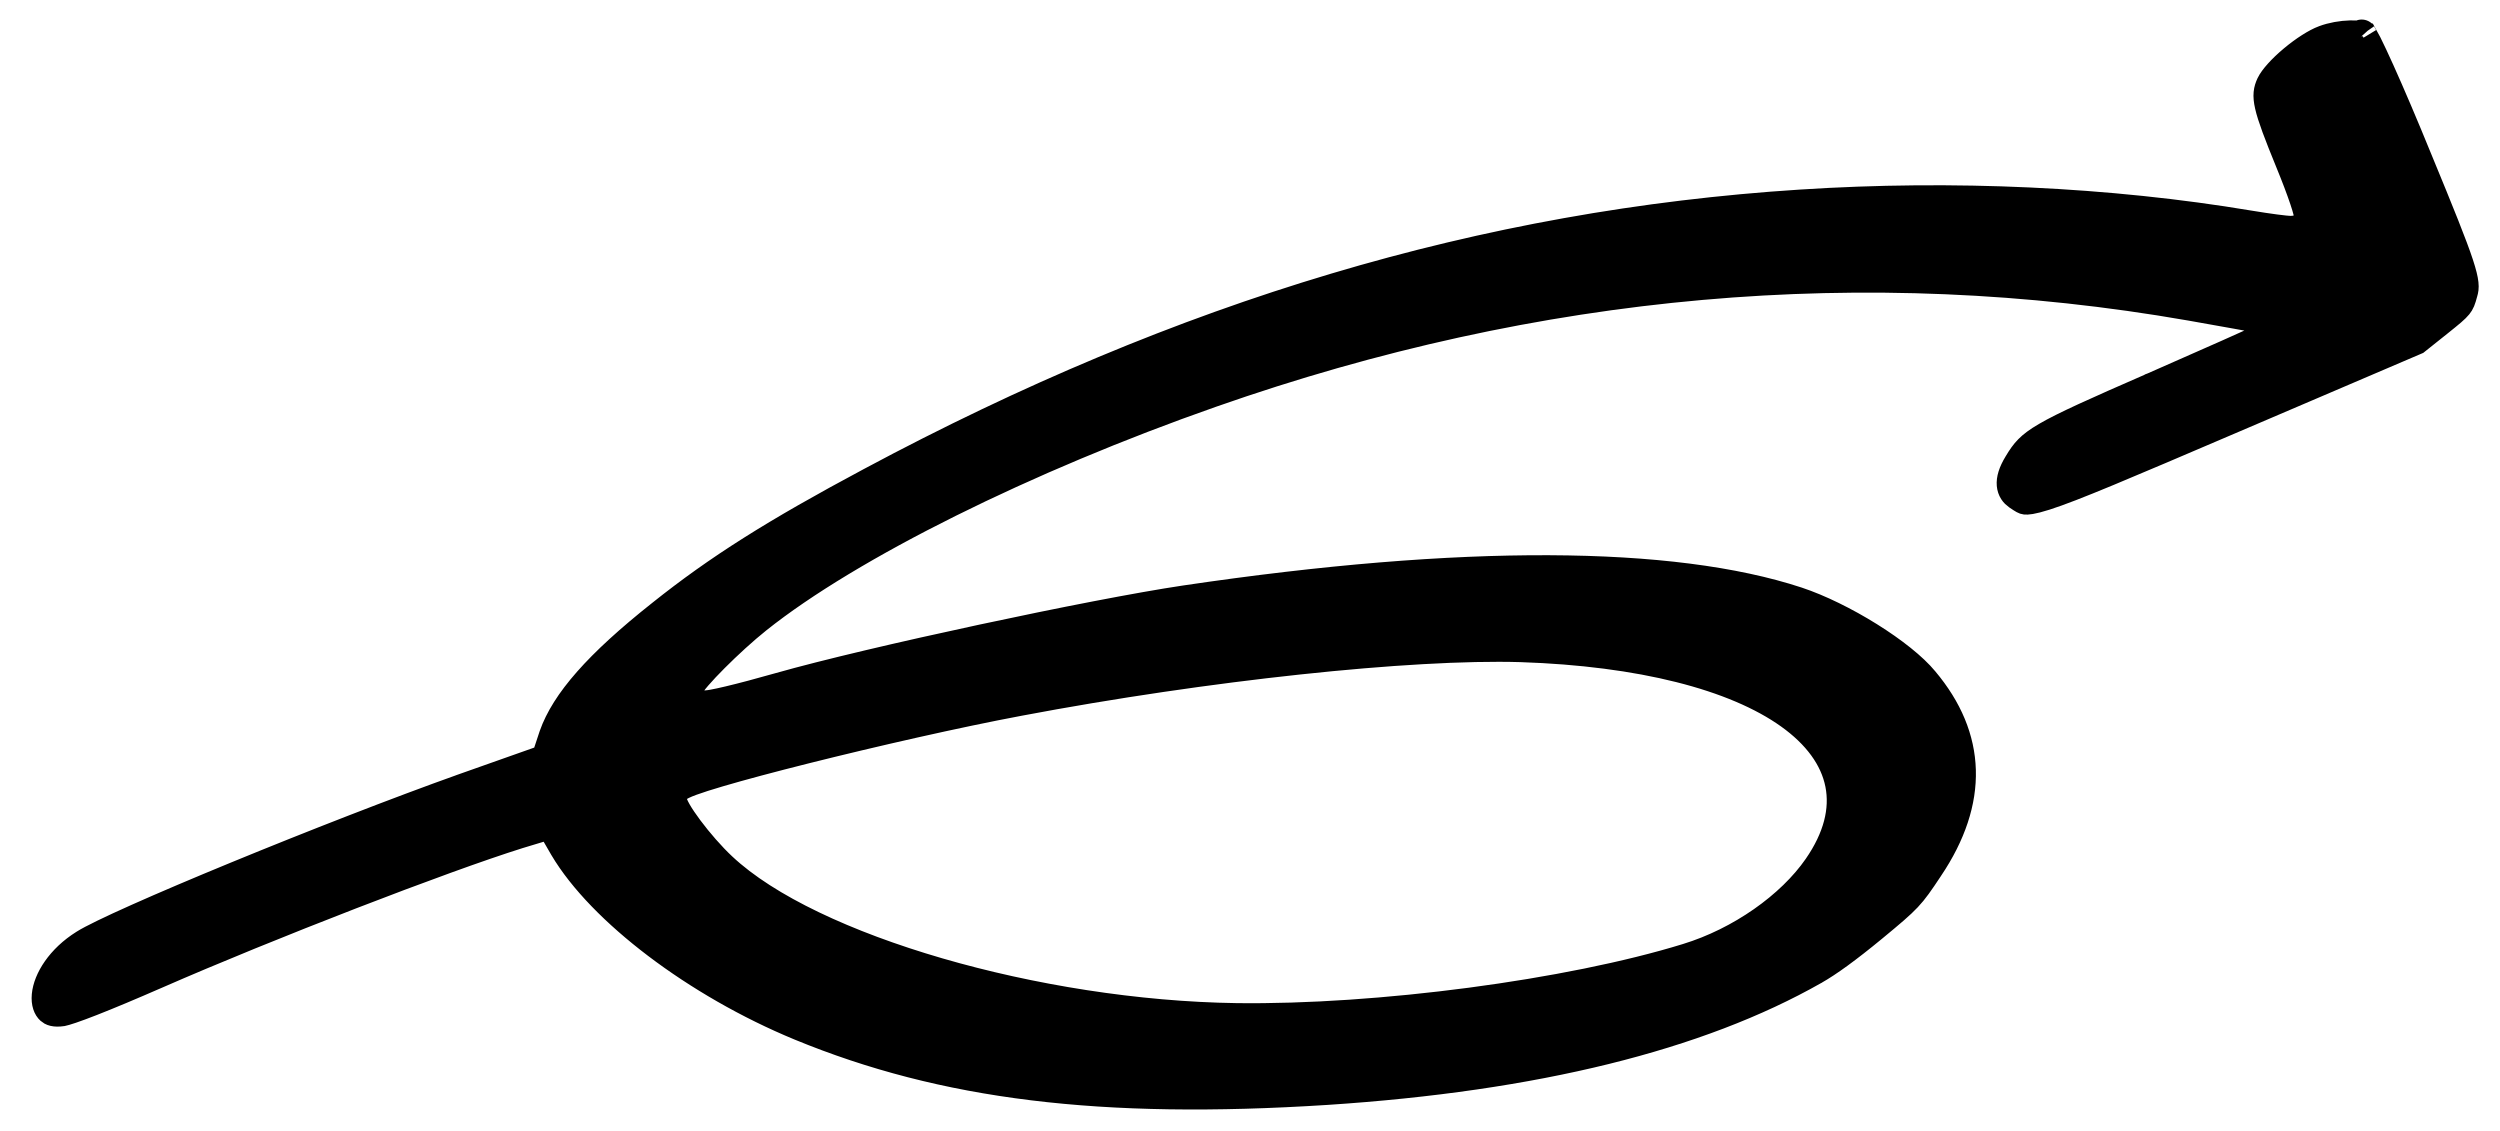 <?xml version="1.0" encoding="UTF-8"?> <svg xmlns="http://www.w3.org/2000/svg" width="1662" height="752" viewBox="0 0 1662 752" fill="none"><path d="M1205.96 644.722L1205.95 644.729L1205.94 644.735C1128.99 688.485 1020.75 715.47 881.696 724.577C732.021 734.167 627.572 721.157 532.047 681.849C463.003 653.322 400.017 605.249 375.174 563.382C375.167 563.371 375.16 563.359 375.153 563.347L370.413 555.146L366.119 547.718L355.83 550.83L344.556 554.241L344.486 554.262L344.417 554.284C293.769 570.172 178.353 614.819 103.898 647.365L103.897 647.365C86.225 655.092 71.674 661.177 60.725 665.465C55.244 667.611 50.757 669.271 47.286 670.45C43.841 671.62 41.972 672.115 41.278 672.257C36.103 672.991 34.414 671.892 33.598 671.161C32.162 669.876 30.64 666.901 31.108 661.757C32.03 651.606 40.42 637.723 56.191 627.886L56.228 627.862L56.265 627.839C61.097 624.774 73.505 618.728 91.795 610.569C109.74 602.563 132.518 592.883 157.373 582.656C207.095 562.198 264.82 539.681 308.333 524.162C308.339 524.16 308.344 524.159 308.349 524.157L358.098 506.56L363.109 504.787L364.424 500.816L368.273 489.199C376.099 467.075 397.456 442.164 440.014 408.472L440.027 408.461L440.041 408.45C477.595 378.516 515.076 354.769 579.163 320.544L579.173 320.538C787.242 209.166 987.561 149.478 1197.18 136.009L1197.19 136.008C1298.23 129.47 1401.78 134.239 1495.24 149.889L1495.24 149.889C1501.67 150.965 1507.87 151.879 1512.68 152.509C1515.08 152.823 1517.21 153.077 1518.89 153.245C1519.71 153.328 1520.54 153.401 1521.27 153.448L1521.33 153.451C1521.73 153.477 1523.29 153.58 1524.9 153.4C1529.27 152.915 1531.93 150.843 1533.18 149.37C1534.29 148.056 1534.66 146.841 1534.81 146.306C1535.1 145.169 1535.06 144.179 1535.03 143.752C1534.97 142.721 1534.74 141.595 1534.51 140.612C1534.01 138.533 1533.16 135.739 1532.08 132.517C1529.9 126.017 1526.58 117.207 1522.66 107.664C1514.8 88.429 1510.66 77.481 1508.97 70.064C1507.43 63.255 1508.1 60.079 1509.86 56.254C1511.69 52.419 1517.18 46.194 1524.66 39.926C1532.15 33.651 1539.94 28.754 1545.07 26.837L1545.1 26.828L1545.13 26.818C1550.39 24.831 1556.87 23.694 1562.63 23.555C1565.48 23.486 1567.85 23.669 1569.59 23.982C1570.12 24.078 1570.53 24.175 1570.86 24.264C1571.5 25.378 1572.37 27.005 1573.45 29.152C1575.66 33.574 1578.6 39.837 1582.06 47.516C1588.97 62.855 1597.84 83.615 1606.99 106.099L1607 106.115L1607.01 106.131C1622.17 142.84 1630.39 163.292 1634.49 175.754C1638.56 188.148 1638.11 191.399 1637.25 194.214L1637.22 194.327L1637.19 194.441C1635.88 199.401 1635.22 200.925 1633.81 202.652C1632.03 204.851 1628.84 207.563 1620.81 213.964L1605.8 225.933L1481.5 279.106C1411.52 309.042 1377.78 323.459 1359.5 329.294C1350.2 332.264 1347.25 332.187 1346.55 332.099L1346.51 332.095C1346.16 332.053 1345.69 331.997 1341.51 329.153C1337.32 326.293 1334.69 320.358 1341.89 308.586L1341.91 308.553L1341.93 308.519C1344.41 304.368 1346.36 301.55 1348.91 298.978C1351.41 296.443 1354.81 293.823 1360.53 290.489C1372.38 283.576 1392.54 274.507 1431.43 257.555L1431.44 257.547L1431.46 257.54C1450.94 248.981 1468.58 241.202 1481.32 235.533C1487.68 232.701 1492.86 230.381 1496.43 228.748C1498.21 227.937 1499.66 227.265 1500.68 226.774C1501.17 226.541 1501.69 226.282 1502.15 226.043C1502.32 225.951 1502.77 225.709 1503.26 225.394C1503.41 225.298 1504.14 224.835 1504.88 224.134C1505.16 223.862 1506.19 222.882 1506.81 221.404C1507.52 219.739 1508.18 215.825 1503.78 212.824C1502.43 211.903 1501.04 211.456 1501.02 211.45C1500.65 211.318 1500.35 211.231 1500.21 211.192C1500.06 211.15 1499.93 211.115 1499.82 211.088C1499.7 211.059 1499.62 211.039 1499.57 211.027C1499.45 211 1499.34 210.975 1499.24 210.954C1499.16 210.935 1499.08 210.919 1499.02 210.907C1498.76 210.853 1498.45 210.793 1498.14 210.732C1497.5 210.608 1496.6 210.44 1495.49 210.236C1493.27 209.826 1490.09 209.249 1486.2 208.55C1478.42 207.15 1467.75 205.248 1456.04 203.182L1456.03 203.179L1456.01 203.177C1240.24 165.547 1021.88 184.901 805.119 260.976C681.654 304.246 564.548 362.371 503.344 411.155C494.122 418.506 483.326 428.434 474.652 437.126C470.305 441.481 466.392 445.625 463.418 449.065C461.936 450.778 460.613 452.403 459.567 453.844C458.671 455.077 457.463 456.857 456.887 458.654L456.852 458.764L456.821 458.874C456.154 461.229 456.799 463.995 459.395 466.158C461.488 467.902 463.954 468.486 464.987 468.689C467.063 469.095 468.894 468.987 469.432 468.955L469.446 468.954C470.971 468.864 472.587 468.608 473.858 468.384C476.63 467.895 480.38 467.076 484.698 466.049C493.428 463.972 505.388 460.823 518.483 457.082C579.027 439.879 727.023 408.194 788.029 399.118C973.052 371.698 1111.74 372.855 1194.63 400.116C1209.25 404.968 1226.65 413.543 1242.46 423.411C1258.35 433.325 1271.72 443.986 1278.87 452.685L1278.9 452.72L1278.93 452.756C1310.47 490.305 1311.99 532.142 1282.12 576.694L1282.1 576.711L1282.09 576.728C1275.5 586.672 1272.19 591.455 1267.67 596.261C1263.07 601.16 1257.09 606.225 1244.72 616.434C1227.72 630.449 1215.1 639.553 1205.96 644.722ZM1570.16 23.133C1570.17 23.141 1570.17 23.151 1570.18 23.161C1570.02 22.965 1570.01 22.92 1570.16 23.133ZM1011.16 430.191L1011.13 430.19L1011.11 430.189C937.558 427.998 801.813 442.493 677.623 465.947C636.058 473.748 580.557 486.396 535.29 497.756C512.652 503.438 492.417 508.837 477.67 513.183C470.334 515.345 464.136 517.31 459.62 518.965C457.404 519.777 455.266 520.632 453.516 521.502C452.661 521.927 451.564 522.519 450.527 523.272C449.813 523.791 447.517 525.5 446.739 528.247C445.976 530.941 446.887 533.51 447.306 534.632C447.888 536.195 448.746 537.892 449.71 539.585C451.656 543.001 454.435 547.094 457.608 551.341C463.937 559.81 472.341 569.566 480.019 576.713C509.586 604.465 562.584 628.946 623.614 646.691C684.91 664.513 755.688 675.945 822.052 676.879L822.066 676.879C916.064 678.112 1043.45 661.324 1121.72 637.156C1157.09 626.339 1190.69 602.676 1208.69 576.645C1221.95 557.481 1226.83 538.692 1223.35 521.123C1219.87 503.538 1208.14 487.872 1189.82 474.795C1153.46 448.847 1090.91 432.828 1011.16 430.191Z" fill="black" stroke="black" stroke-width="20"></path></svg> 